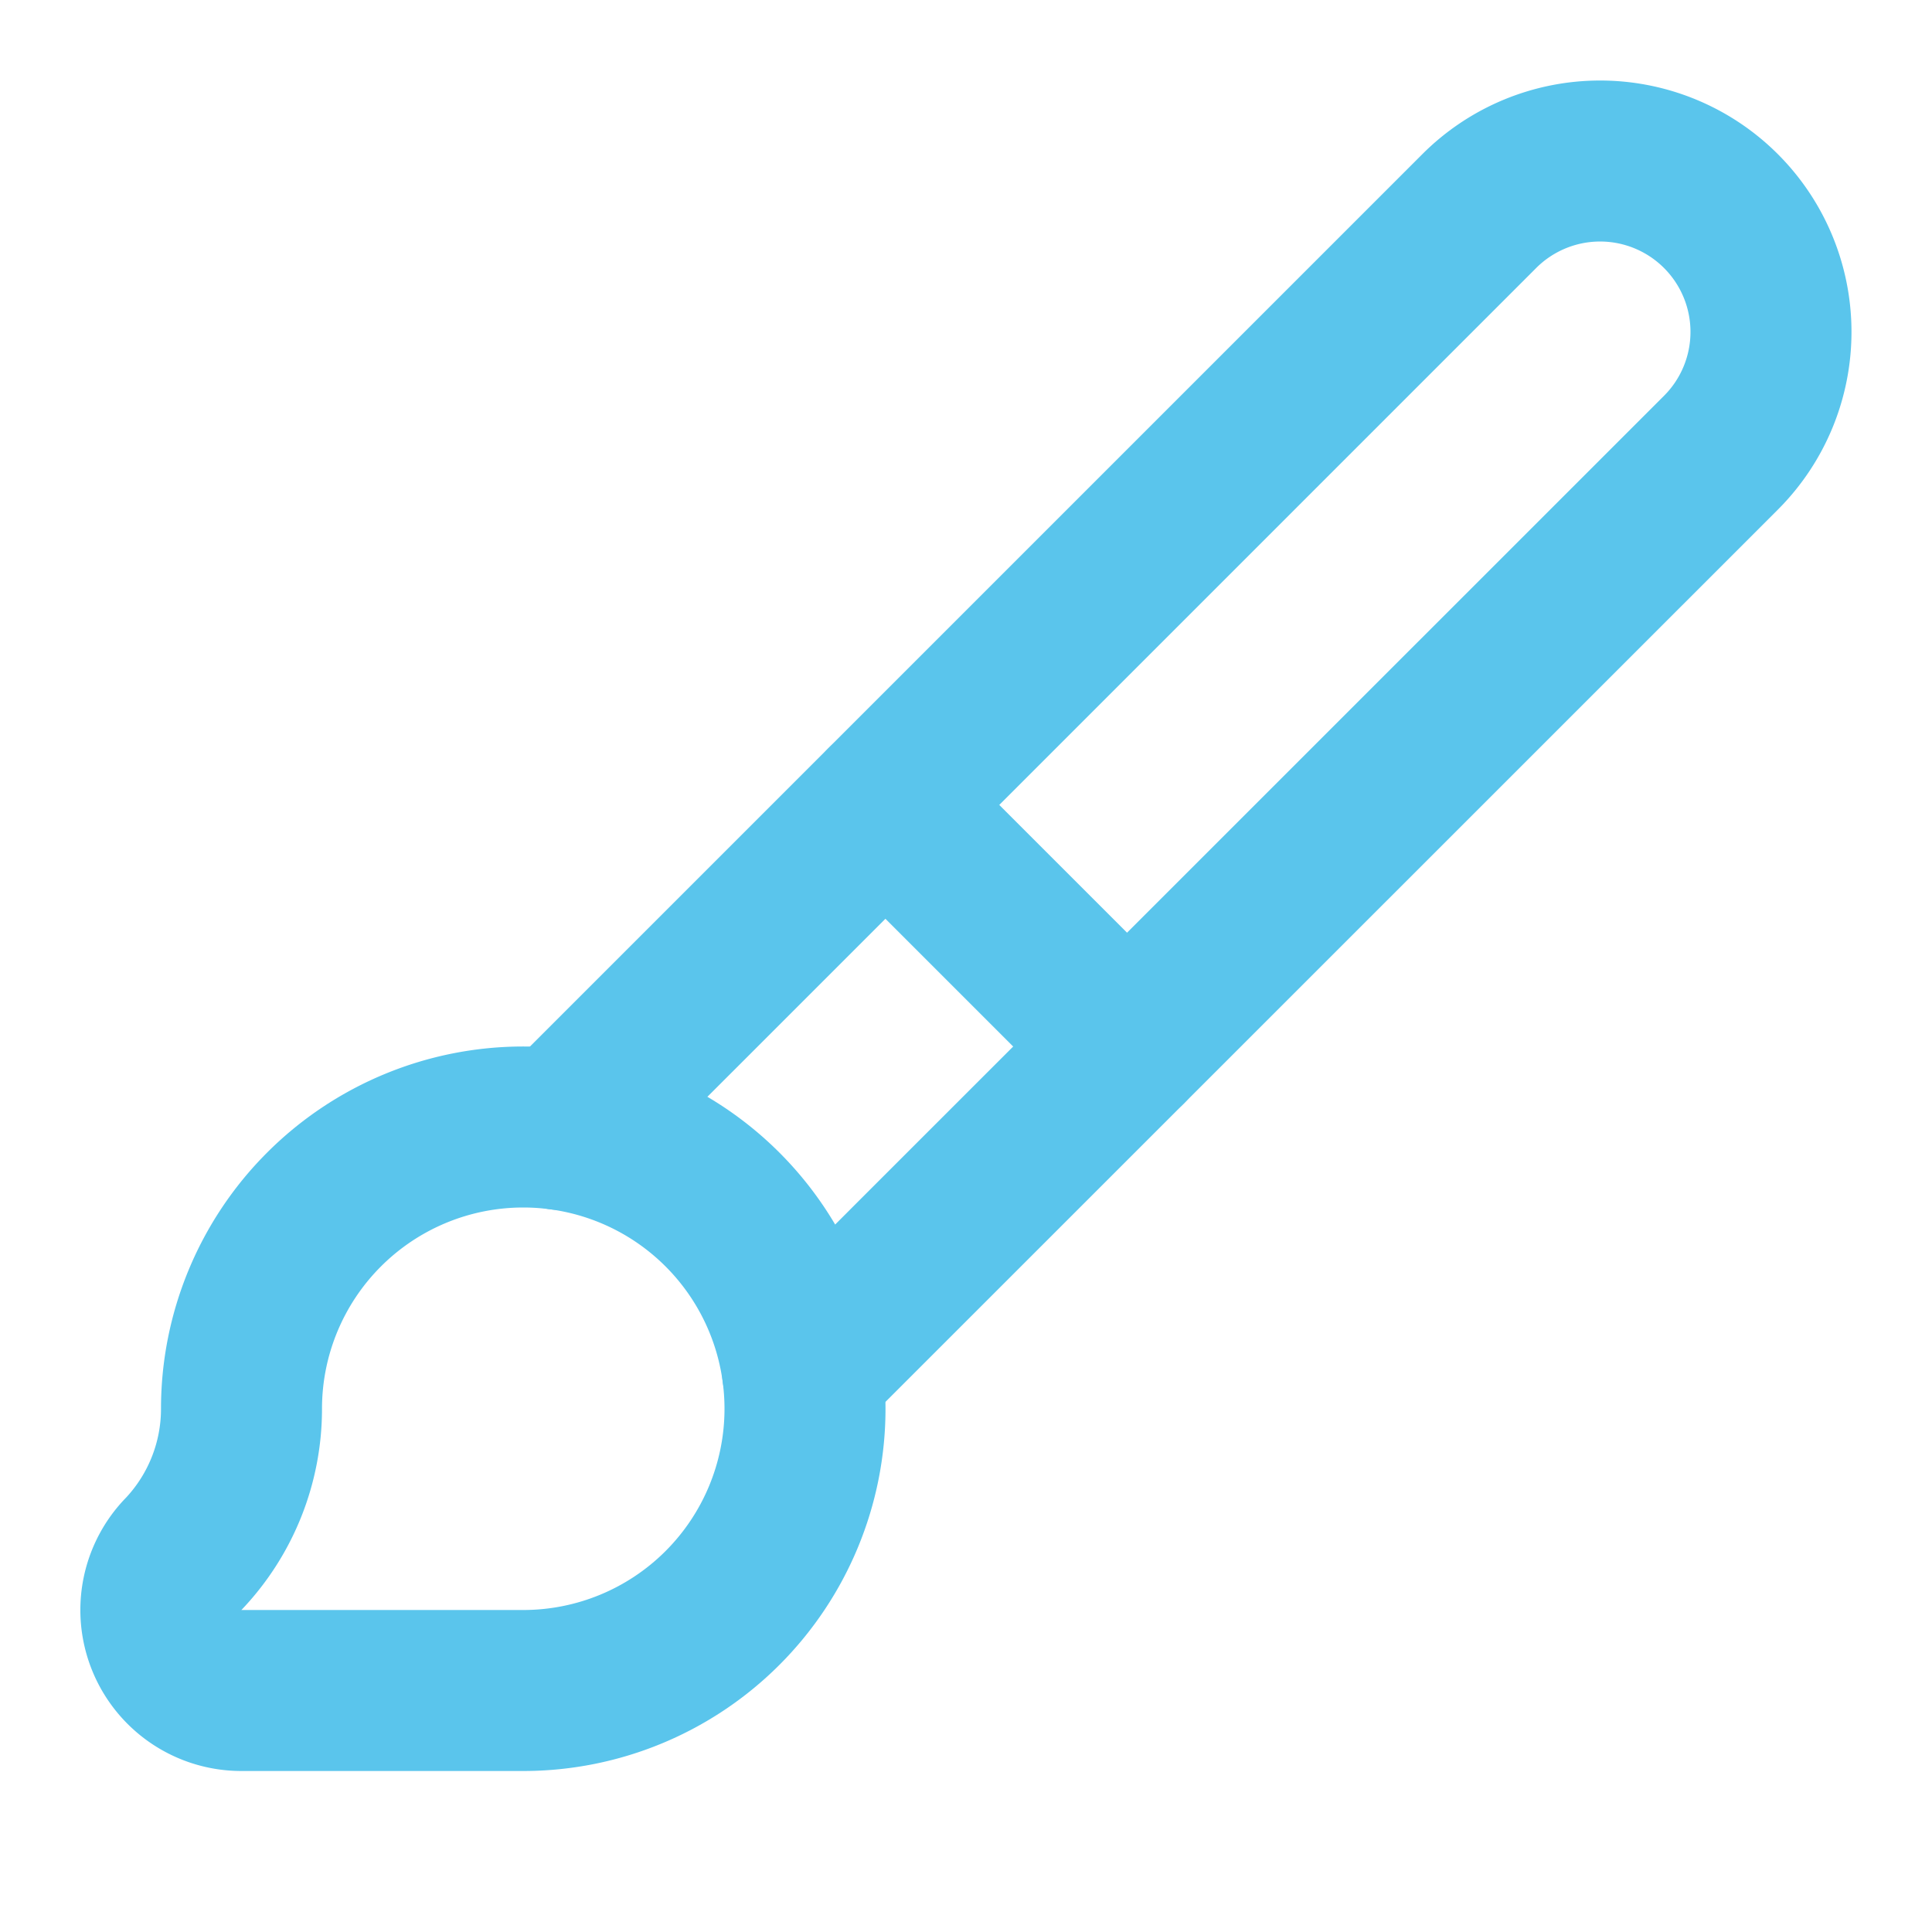 <svg xmlns="http://www.w3.org/2000/svg" width="24" height="24" viewBox="0 0 24 24" fill="none" stroke="#5ac5ec" stroke-width="2" stroke-linecap="round" stroke-linejoin="round" class="lucide lucide-brush-icon lucide-brush"><path d="m11 10 3 3"/><path d="M6.5 21A3.5 3.5 0 1 0 3 17.5a2.62 2.62 0 0 1-.708 1.792A1 1 0 0 0 3 21z"/><path d="M9.969 17.031 21.378 5.624a1 1 0 0 0-3.002-3.002L6.967 14.031"/></svg>